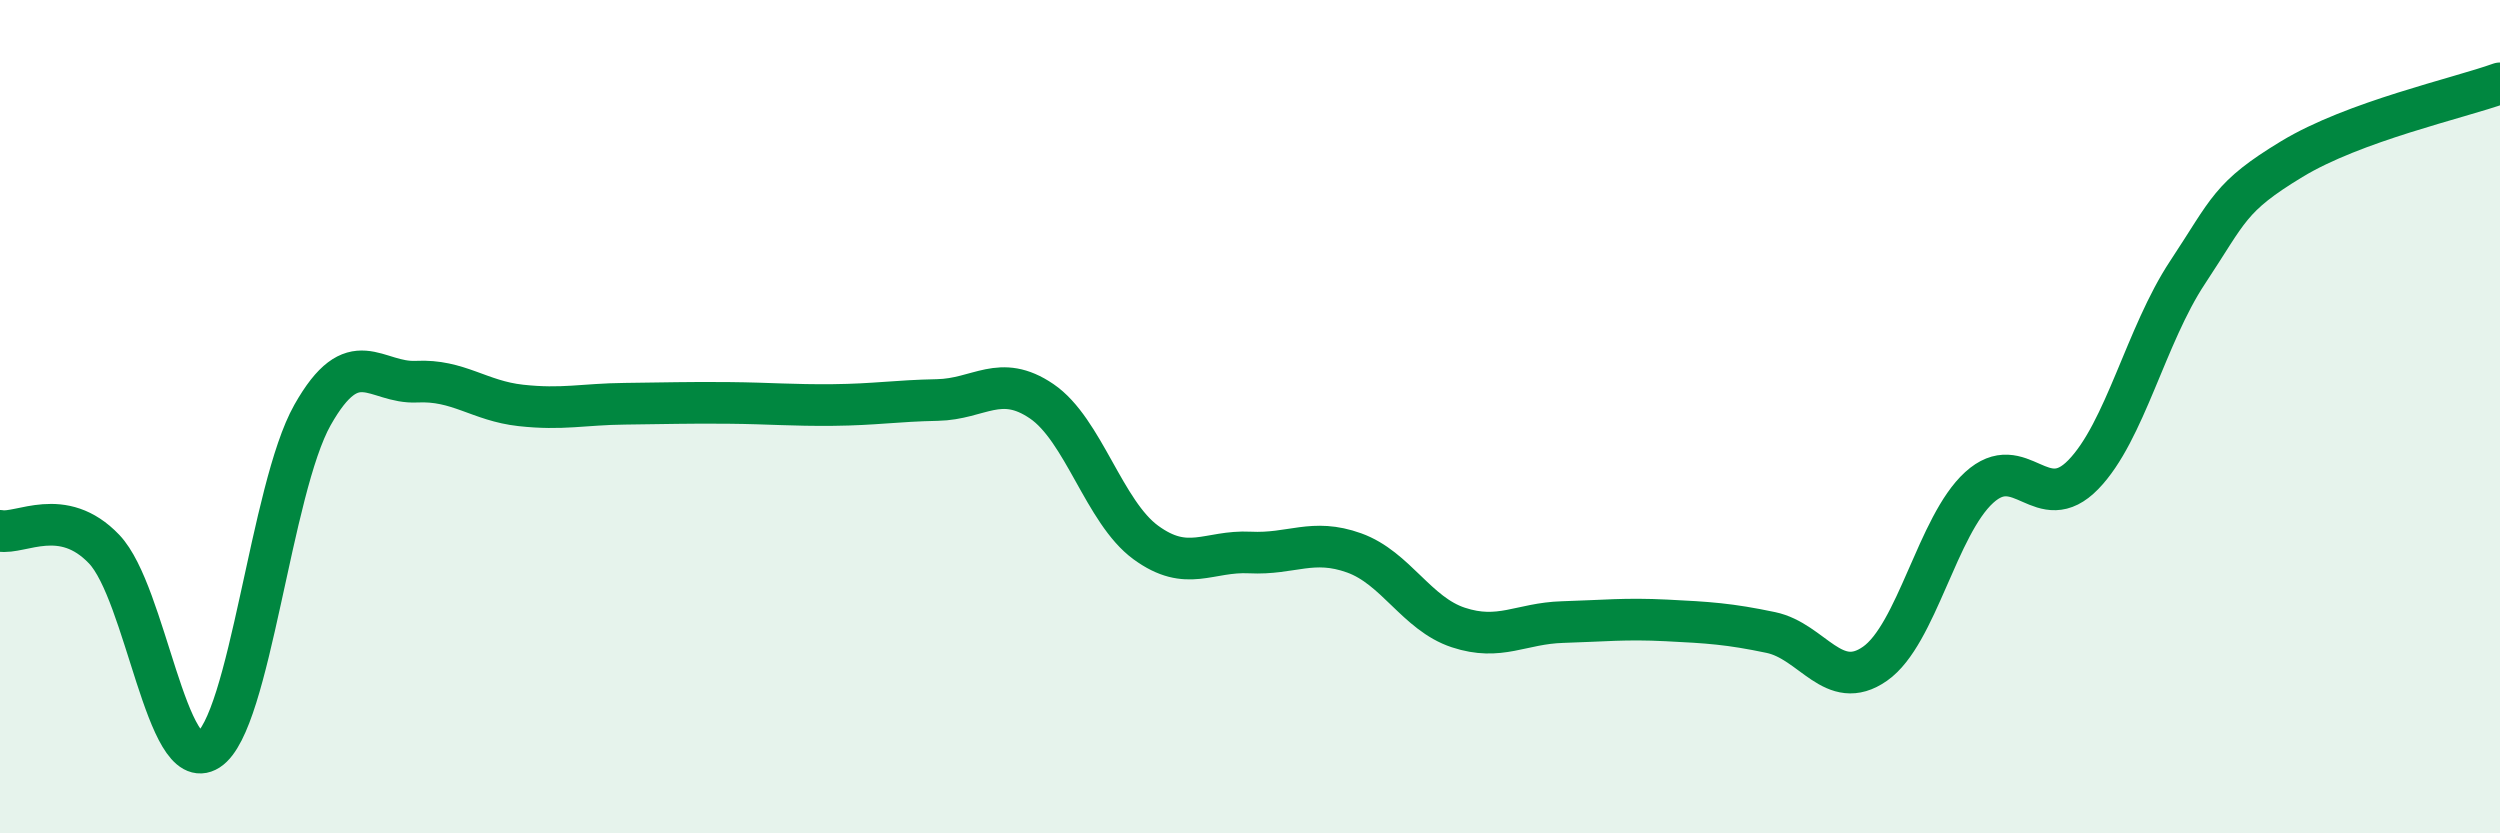 
    <svg width="60" height="20" viewBox="0 0 60 20" xmlns="http://www.w3.org/2000/svg">
      <path
        d="M 0,12.74 C 0.5,12.83 1.5,12.13 2.5,13.18 C 3.5,14.23 4,18.64 5,18 C 6,17.36 6.5,11.73 7.5,9.96 C 8.5,8.19 9,9.21 10,9.16 C 11,9.11 11.5,9.62 12.5,9.73 C 13.5,9.84 14,9.7 15,9.69 C 16,9.68 16.5,9.66 17.5,9.67 C 18.5,9.68 19,9.73 20,9.72 C 21,9.71 21.5,9.62 22.5,9.6 C 23.5,9.58 24,8.95 25,9.63 C 26,10.31 26.5,12.29 27.5,13.02 C 28.5,13.75 29,13.21 30,13.26 C 31,13.31 31.5,12.91 32.5,13.27 C 33.5,13.63 34,14.73 35,15.06 C 36,15.39 36.5,14.96 37.5,14.93 C 38.5,14.9 39,14.84 40,14.89 C 41,14.94 41.5,14.97 42.5,15.18 C 43.5,15.39 44,16.63 45,15.93 C 46,15.23 46.5,12.61 47.5,11.7 C 48.5,10.79 49,12.42 50,11.39 C 51,10.36 51.5,8.05 52.5,6.54 C 53.5,5.03 53.5,4.73 55,3.82 C 56.5,2.91 59,2.36 60,2L60 20L0 20Z"
        fill="#008740"
        opacity="0.1"
        stroke-linecap="round"
        stroke-linejoin="round"
      />
      <path
        d="M 0,12.74 C 0.5,12.83 1.5,12.13 2.5,13.18 C 3.5,14.23 4,18.64 5,18 C 6,17.36 6.5,11.73 7.5,9.96 C 8.5,8.19 9,9.21 10,9.16 C 11,9.11 11.5,9.62 12.5,9.73 C 13.5,9.84 14,9.7 15,9.69 C 16,9.68 16.5,9.66 17.5,9.67 C 18.5,9.68 19,9.73 20,9.72 C 21,9.71 21.5,9.62 22.5,9.6 C 23.5,9.58 24,8.95 25,9.63 C 26,10.31 26.5,12.29 27.5,13.02 C 28.5,13.75 29,13.21 30,13.26 C 31,13.31 31.5,12.91 32.5,13.27 C 33.5,13.63 34,14.73 35,15.06 C 36,15.39 36.5,14.96 37.5,14.93 C 38.5,14.9 39,14.84 40,14.89 C 41,14.94 41.5,14.97 42.5,15.18 C 43.5,15.39 44,16.63 45,15.93 C 46,15.23 46.5,12.61 47.5,11.7 C 48.5,10.79 49,12.42 50,11.39 C 51,10.36 51.5,8.05 52.5,6.54 C 53.5,5.03 53.5,4.73 55,3.82 C 56.5,2.91 59,2.36 60,2"
        stroke="#008740"
        stroke-width="1"
        fill="none"
        stroke-linecap="round"
        stroke-linejoin="round"
      />
    </svg>
  